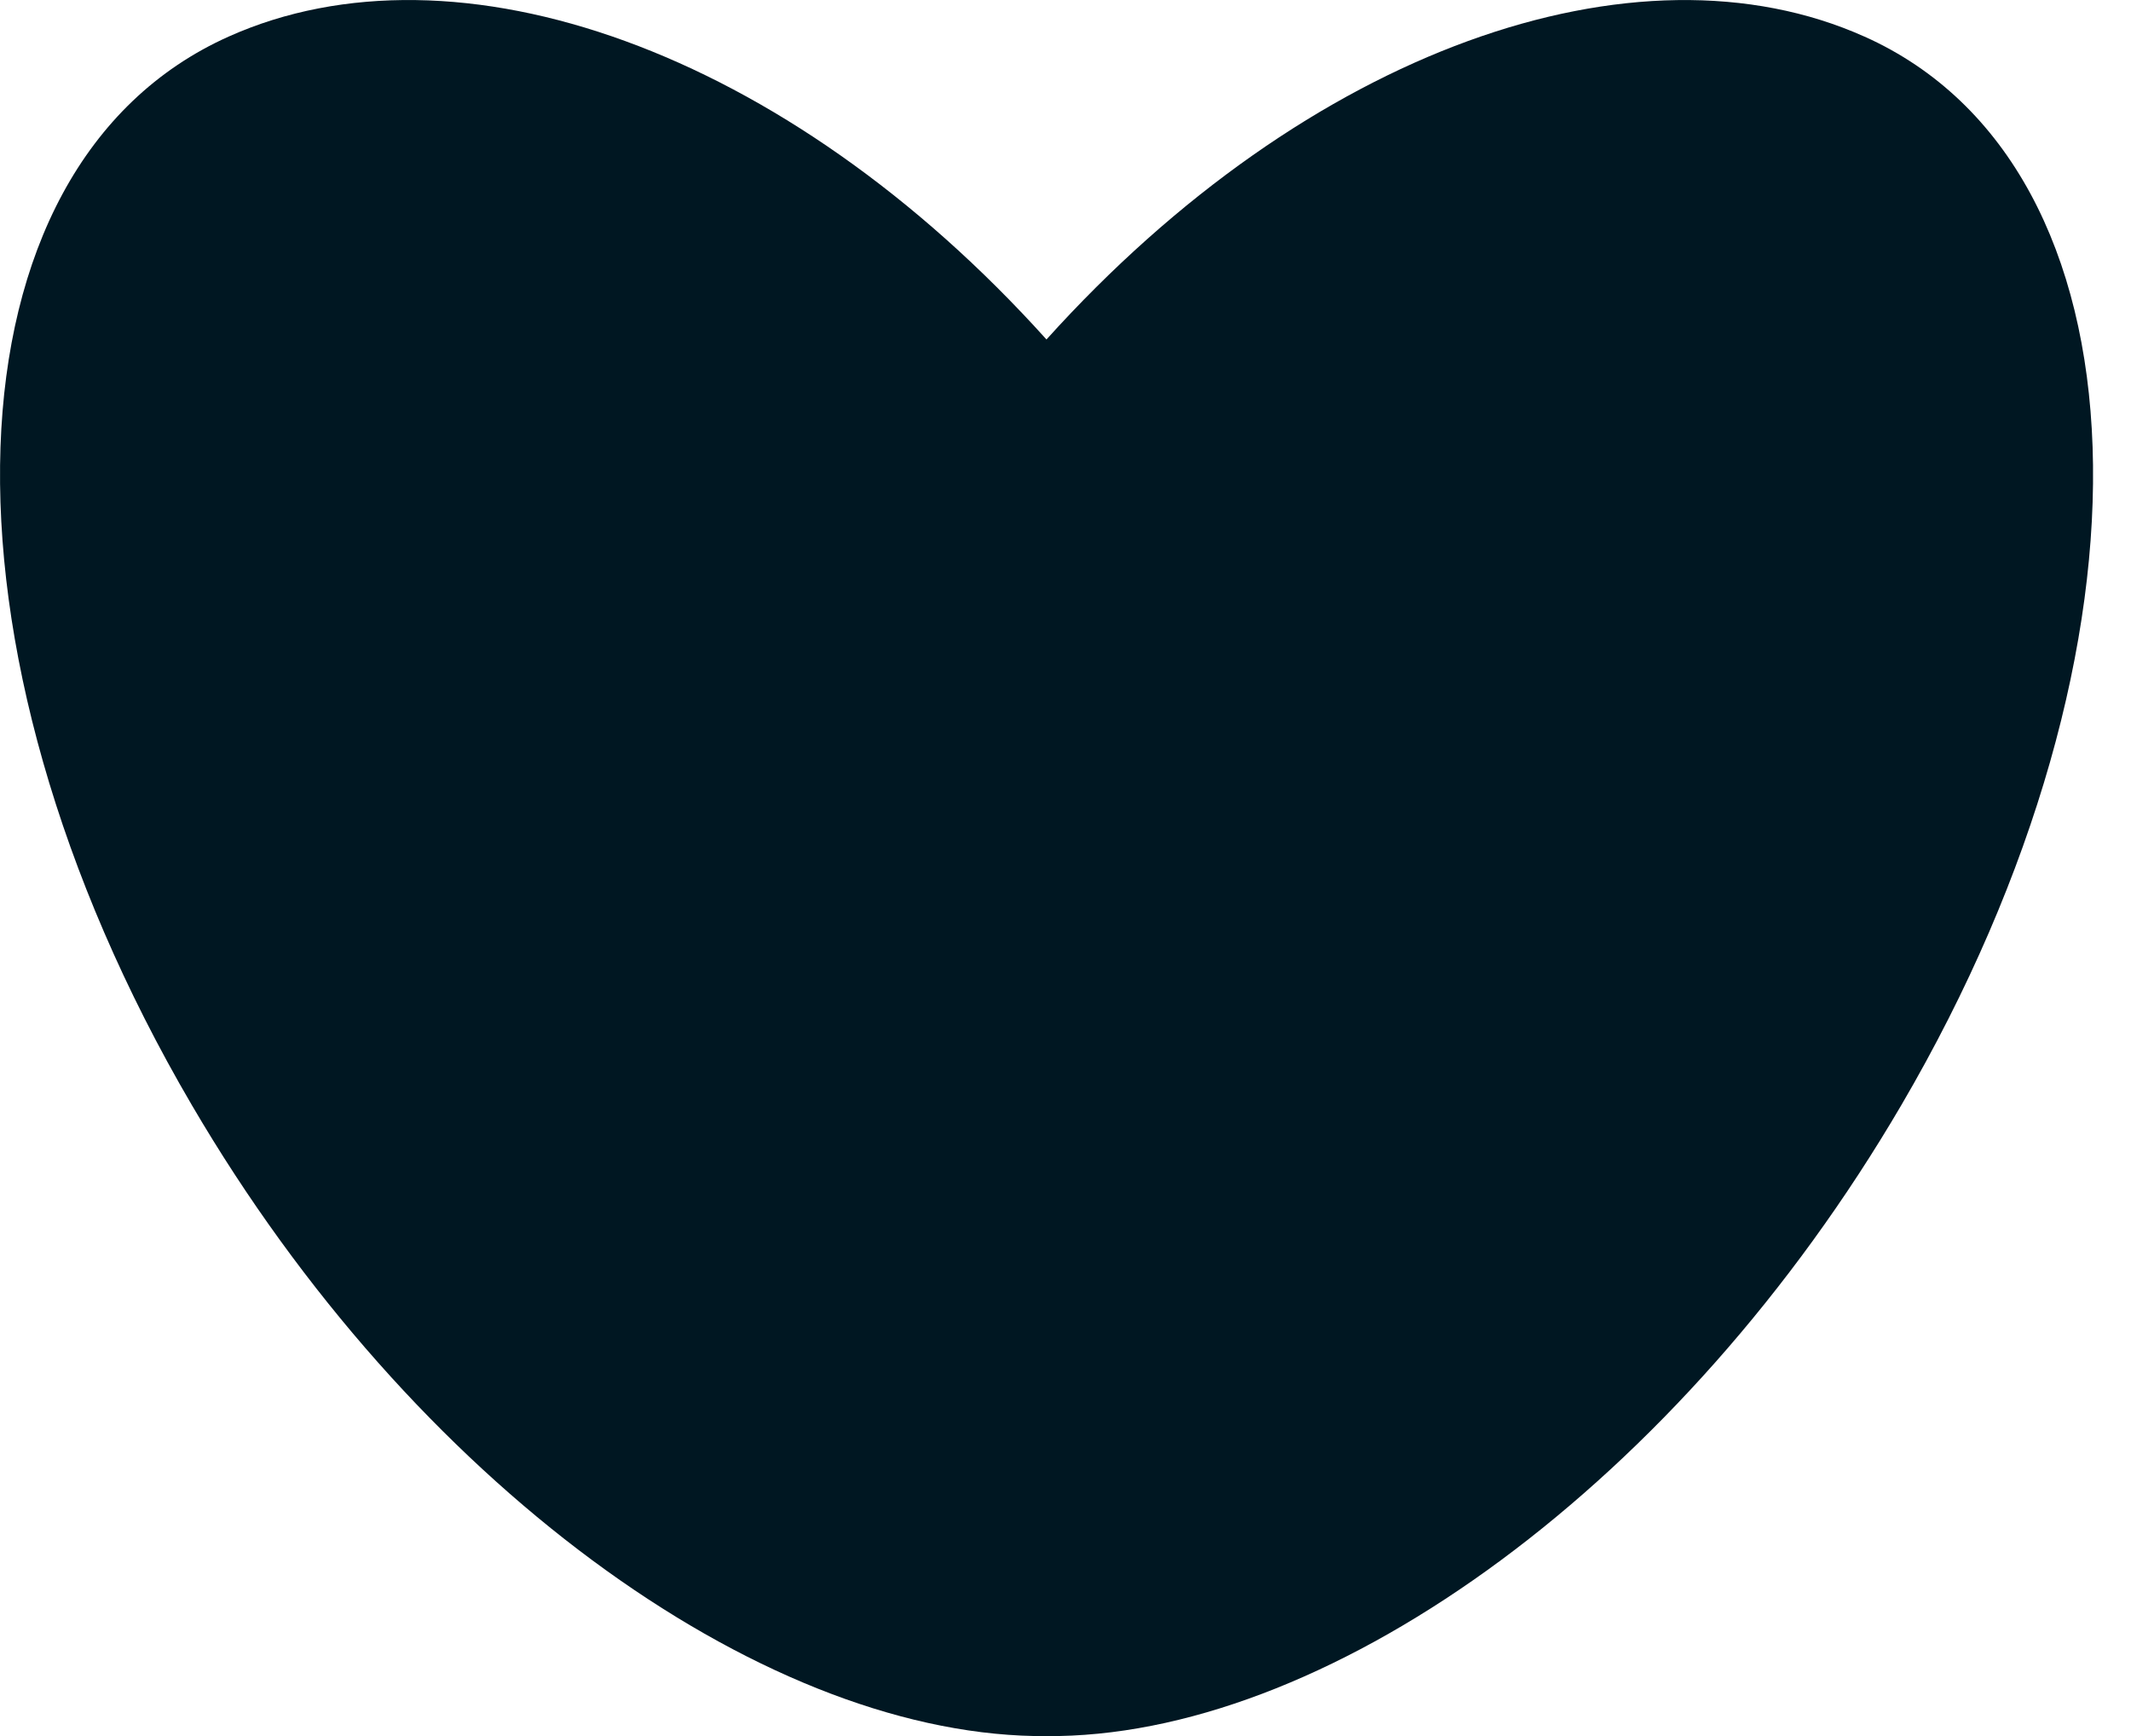 <svg width="27" height="22" viewBox="0 0 27 22" fill="none" xmlns="http://www.w3.org/2000/svg">
    <path d="M23.623 0.464C20.736 -0.83 16.569 0.628 13.259 4.302C9.951 0.627 5.783 -0.83 2.896 0.464C-0.775 2.109 -0.984 8.172 2.431 14.005C5.232 18.791 9.6 21.933 13.105 22C13.157 22.001 13.209 22 13.26 22C13.312 22 13.363 22.001 13.415 22C16.921 21.933 21.289 18.791 24.09 14.005C27.503 8.172 27.295 2.109 23.624 0.464H23.623Z" fill="#001722"/>
</svg>
